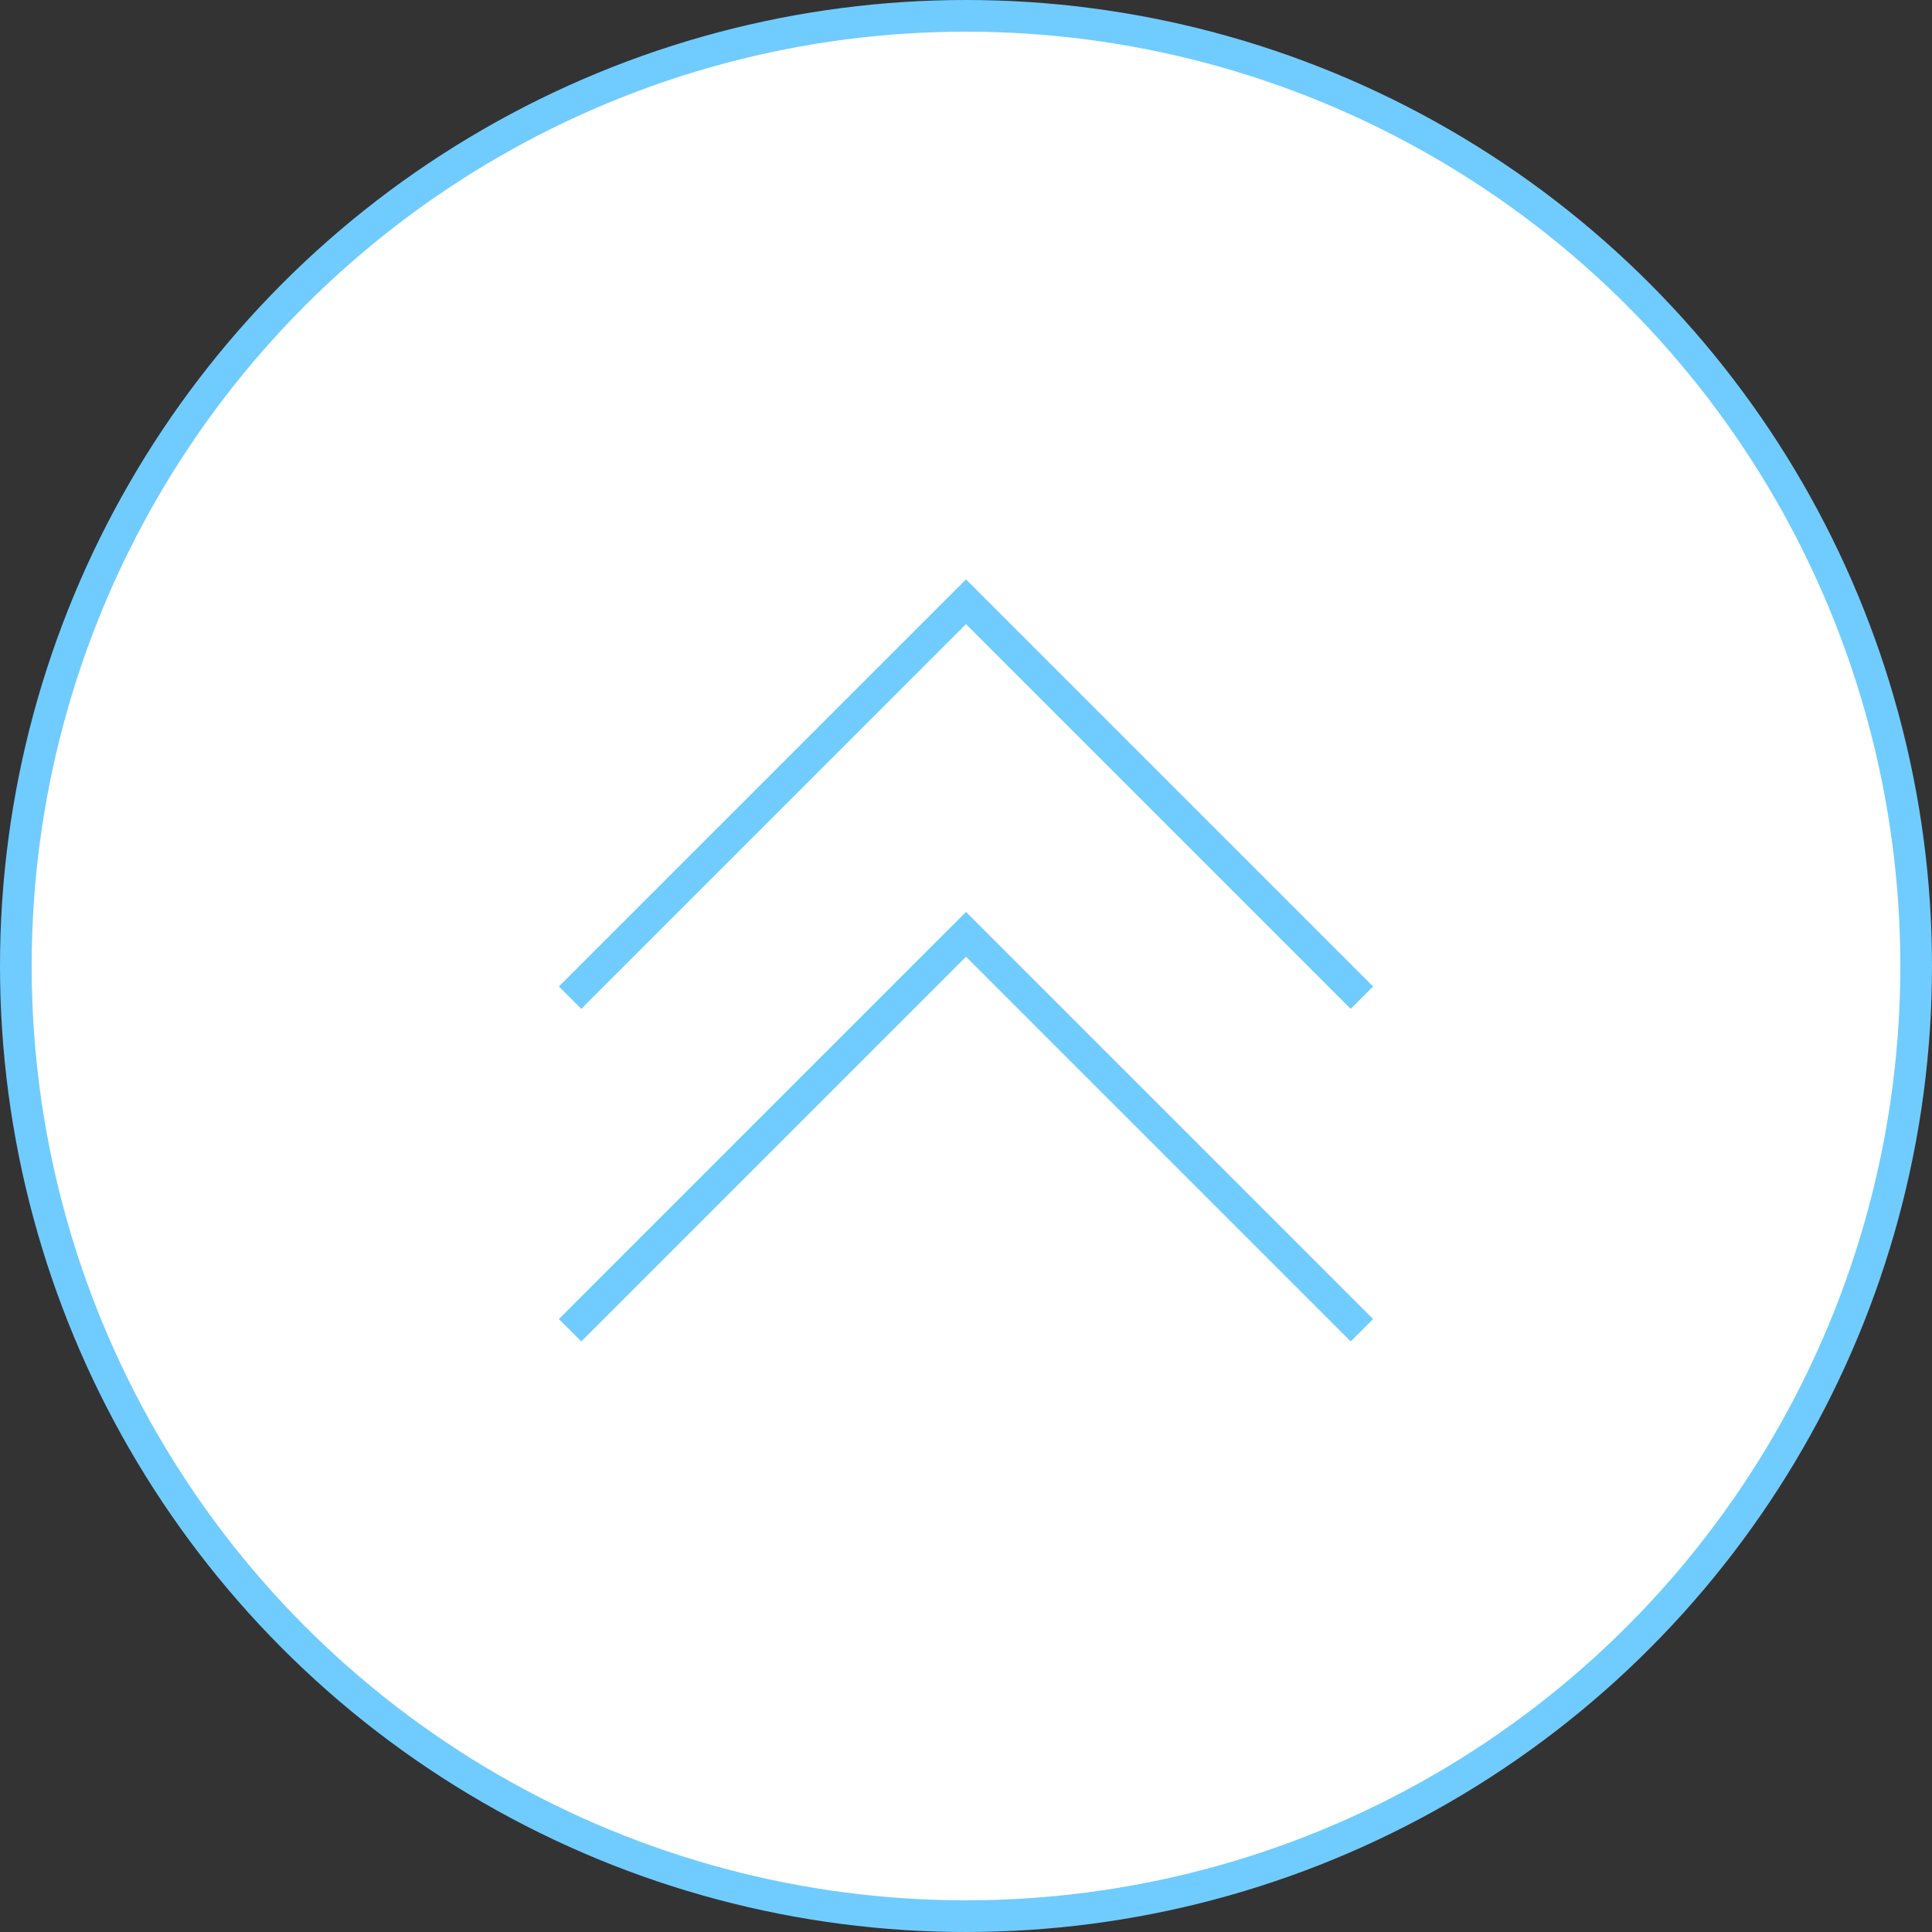 <?xml version="1.0" encoding="UTF-8"?> <svg xmlns="http://www.w3.org/2000/svg" width="61" height="61" viewBox="0 0 61 61" fill="none"><rect x="0" y="0" width="61" height="61" fill="#333333" stroke="none"/> <circle cx="30.5" cy="30.5" r="30" fill="white" stroke="#70CCFF"></circle> <path d="M18 31.5L30.5 19L43 31.5" stroke="#70CCFF"></path> <path d="M18 42L30.5 29.5L43 42" stroke="#70CCFF"></path> </svg> 